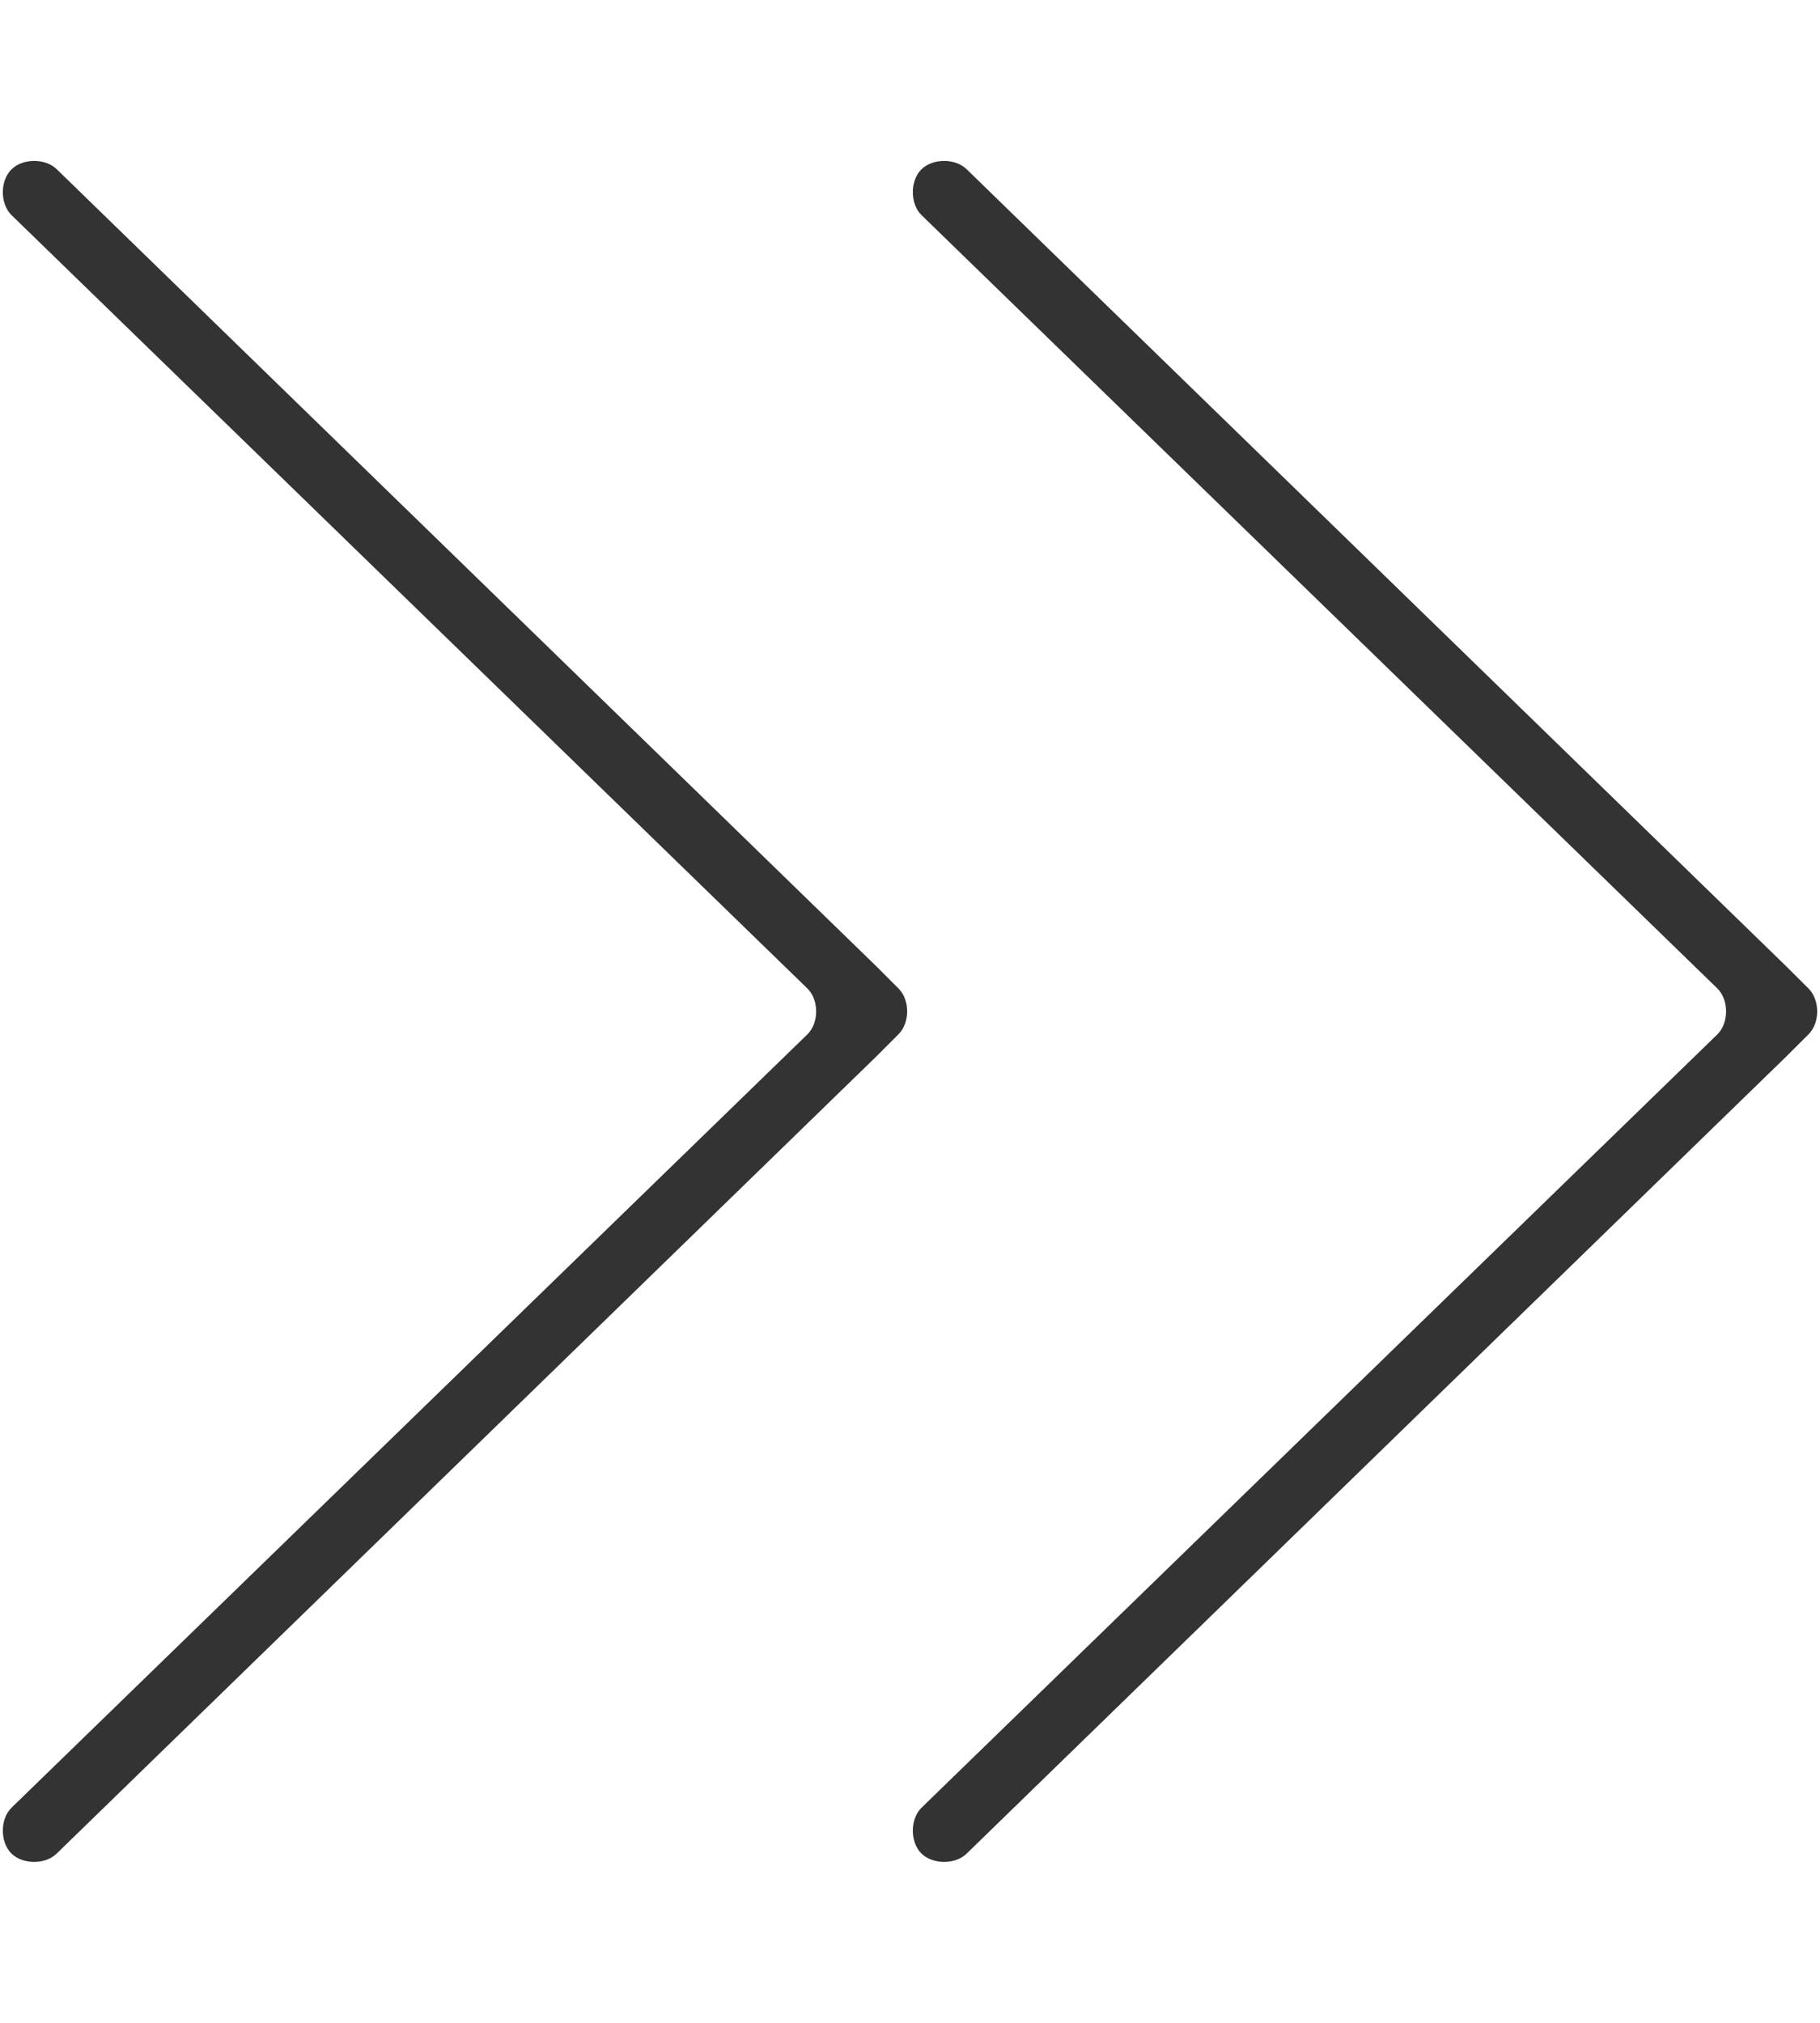 <?xml version="1.0" encoding="utf-8"?>
<!-- Generator: Adobe Illustrator 16.0.0, SVG Export Plug-In . SVG Version: 6.00 Build 0)  -->
<!DOCTYPE svg PUBLIC "-//W3C//DTD SVG 1.1//EN" "http://www.w3.org/Graphics/SVG/1.1/DTD/svg11.dtd">
<svg version="1.1" id="图层_1" xmlns="http://www.w3.org/2000/svg" xmlns:xlink="http://www.w3.org/1999/xlink" x="0px" y="0px"
	 width="18px" height="20px" viewBox="0 0 18 20" enable-background="new 0 0 18 20" xml:space="preserve">
<path fill="#333333" d="M8.663,9.55L8.663,9.55l-8.1-7.875c-0.112-0.112-0.337-0.112-0.45,0l0,0C0,1.788,0,2.013,0.112,2.125
	l7.875,7.65c0.113,0.113,0.113,0.337,0,0.45l-7.875,7.65C0,17.987,0,18.213,0.112,18.325l0,0c0.113,0.112,0.338,0.112,0.45,0
	l8.1-7.875l0.225-0.225C9,10.112,9,9.888,8.888,9.775L8.663,9.55z"/>
<path fill="#333333" d="M17.662,9.55L17.662,9.55l-8.1-7.875c-0.112-0.112-0.337-0.112-0.45,0l0,0C9,1.788,9,2.013,9.112,2.125
	l7.875,7.65c0.112,0.113,0.112,0.337,0,0.45l-7.875,7.65C9,17.987,9,18.213,9.112,18.325l0,0c0.113,0.112,0.338,0.112,0.45,0
	l8.1-7.875l0.226-0.225c0.112-0.113,0.112-0.337,0-0.45L17.662,9.55z"/>
</svg>
